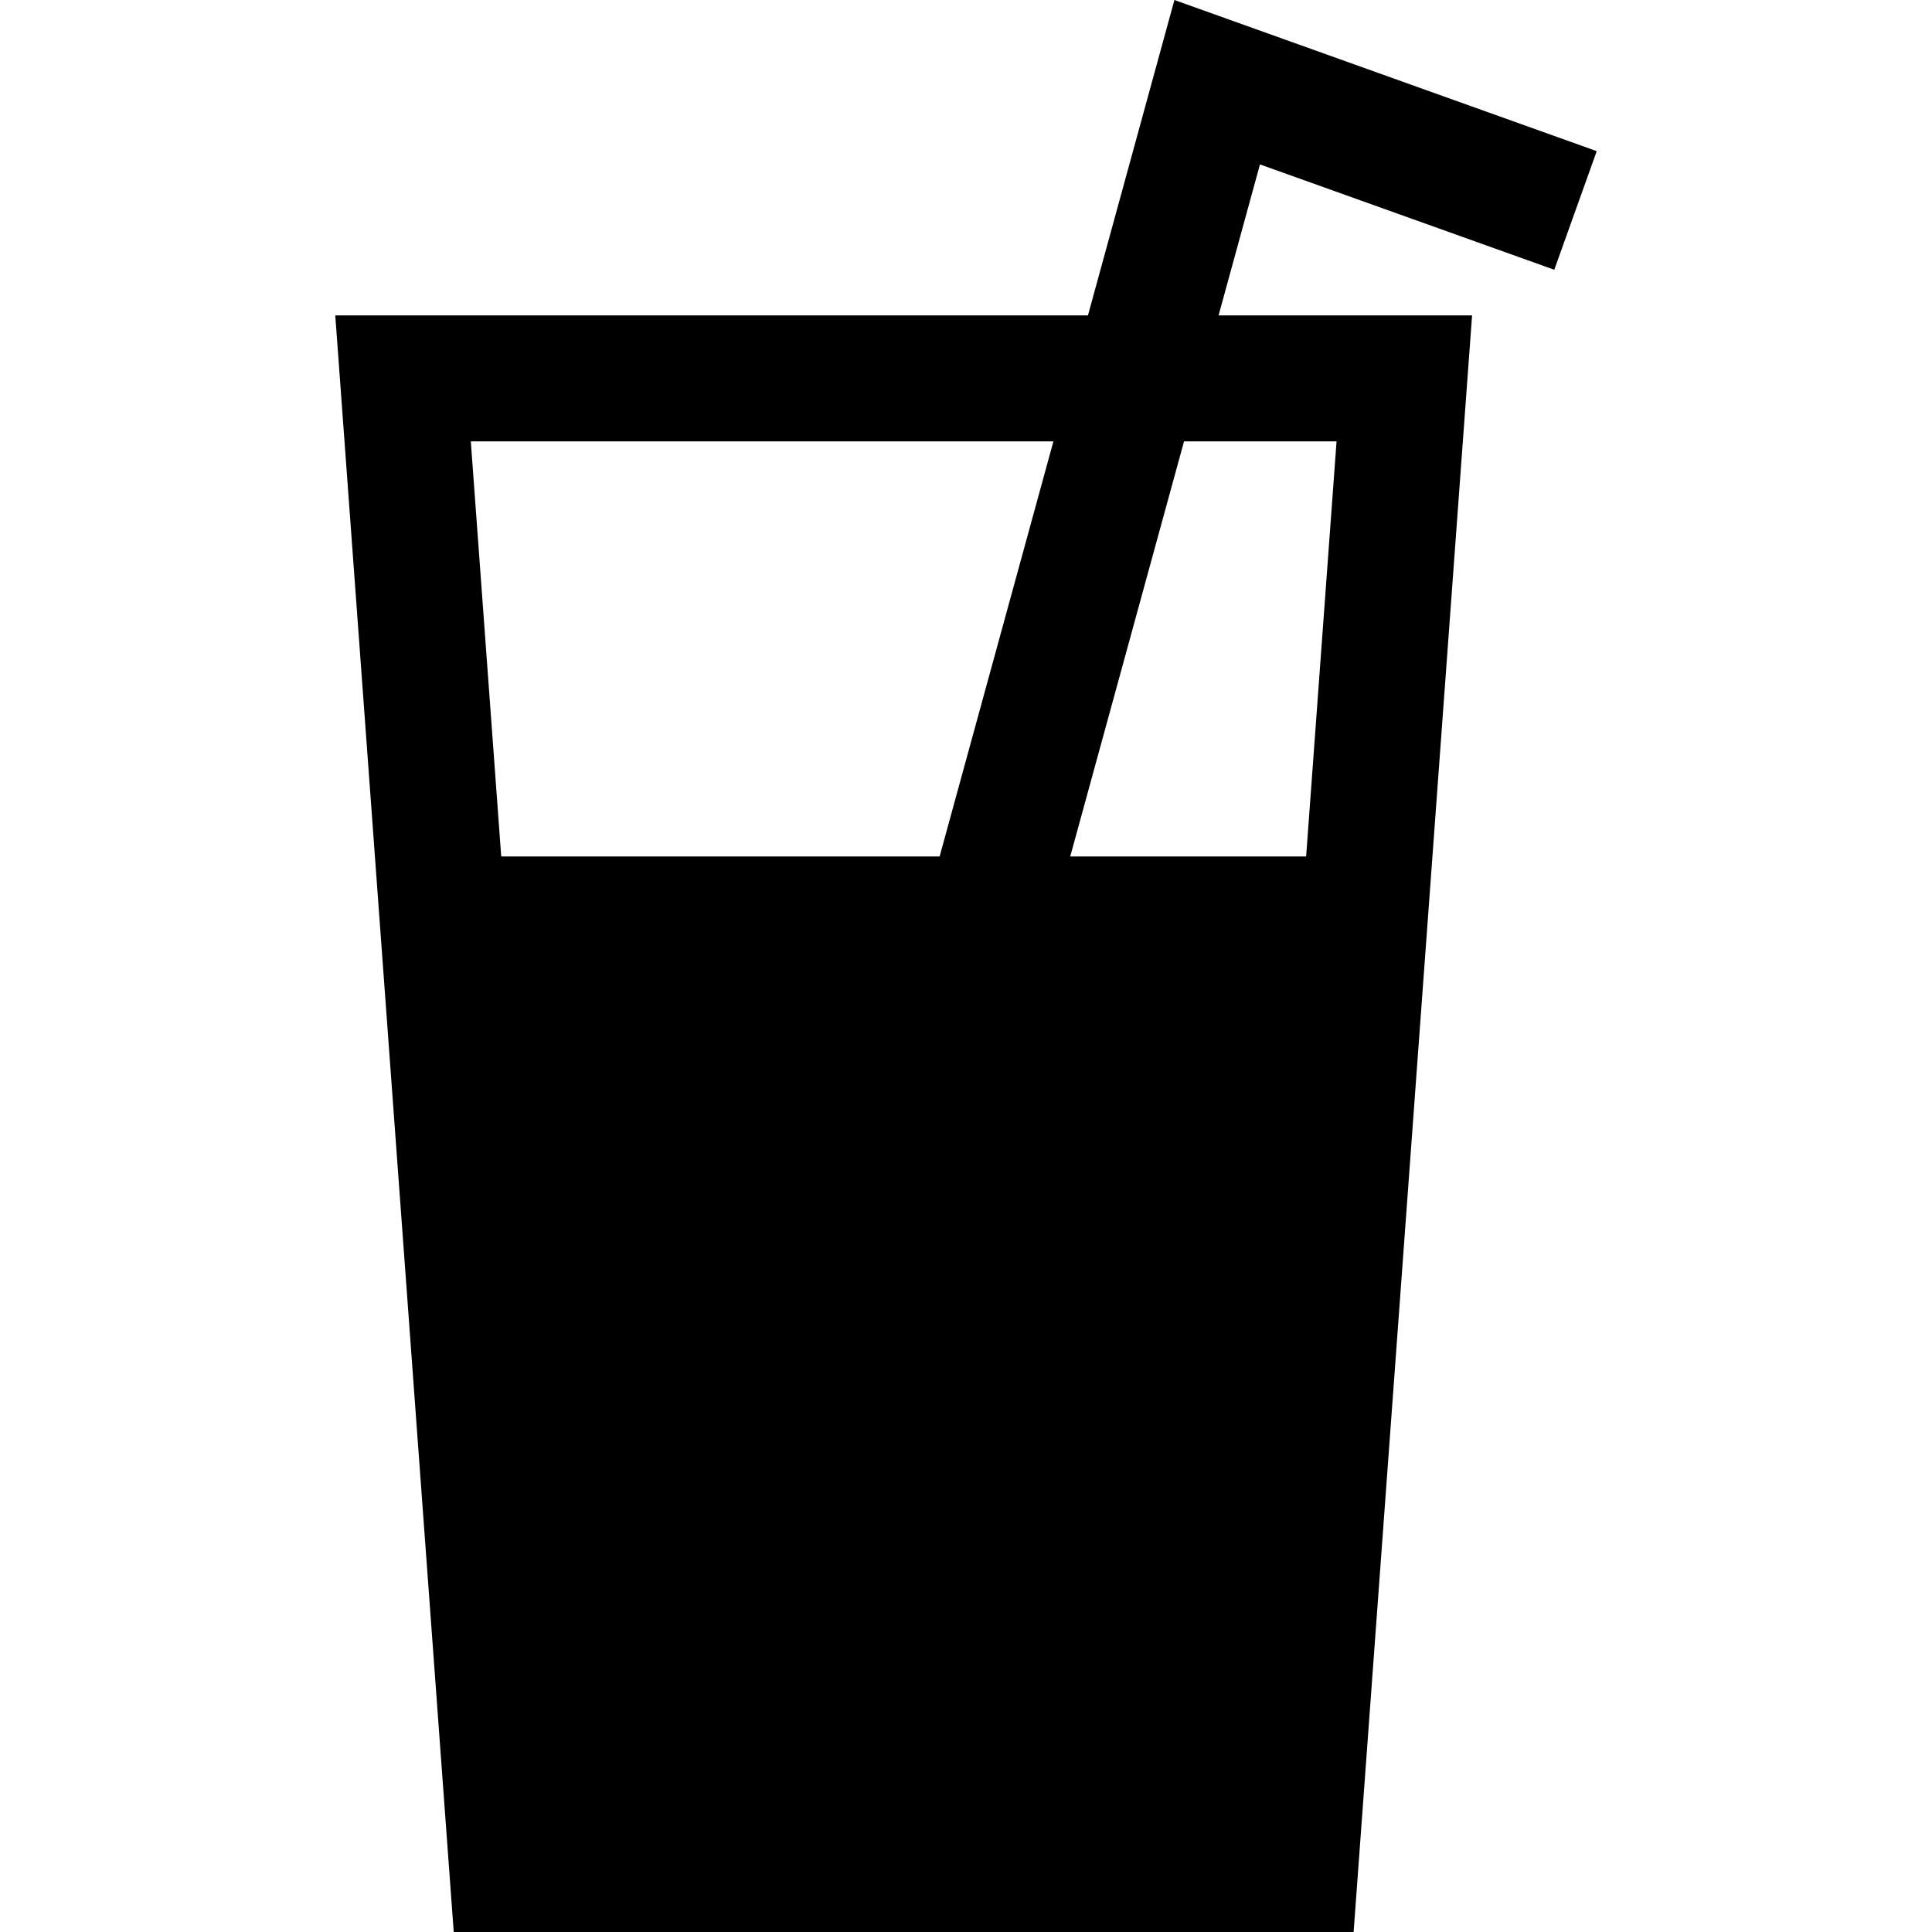 <?xml version="1.0" encoding="iso-8859-1"?>
<!-- Generator: Adobe Illustrator 19.0.0, SVG Export Plug-In . SVG Version: 6.00 Build 0)  -->
<svg version="1.1" id="Layer_1" xmlns="http://www.w3.org/2000/svg" xmlns:xlink="http://www.w3.org/1999/xlink" x="0px" y="0px"
	 viewBox="0 0 512 512" style="enable-background:new 0 0 512 512;" xml:space="preserve">
<g>
	<g>
		<path d="M411.9,71.488l11.249-31.43L311.234,0l-22.917,83.591H88.851L120.244,512h238.479l31.393-428.409h-67.185l10.972-40.021
			L411.9,71.488z M249.008,226.974H132.83l-8.061-110.001c0,0,154.396,0,154.396,0L249.008,226.974z M354.2,116.973l-8.061,110.001
			h-62.517l30.157-110.001C313.779,116.974,354.2,116.974,354.2,116.973z"/>
	</g>
</g>
<g>
</g>
<g>
</g>
<g>
</g>
<g>
</g>
<g>
</g>
<g>
</g>
<g>
</g>
<g>
</g>
<g>
</g>
<g>
</g>
<g>
</g>
<g>
</g>
<g>
</g>
<g>
</g>
<g>
</g>
</svg>

